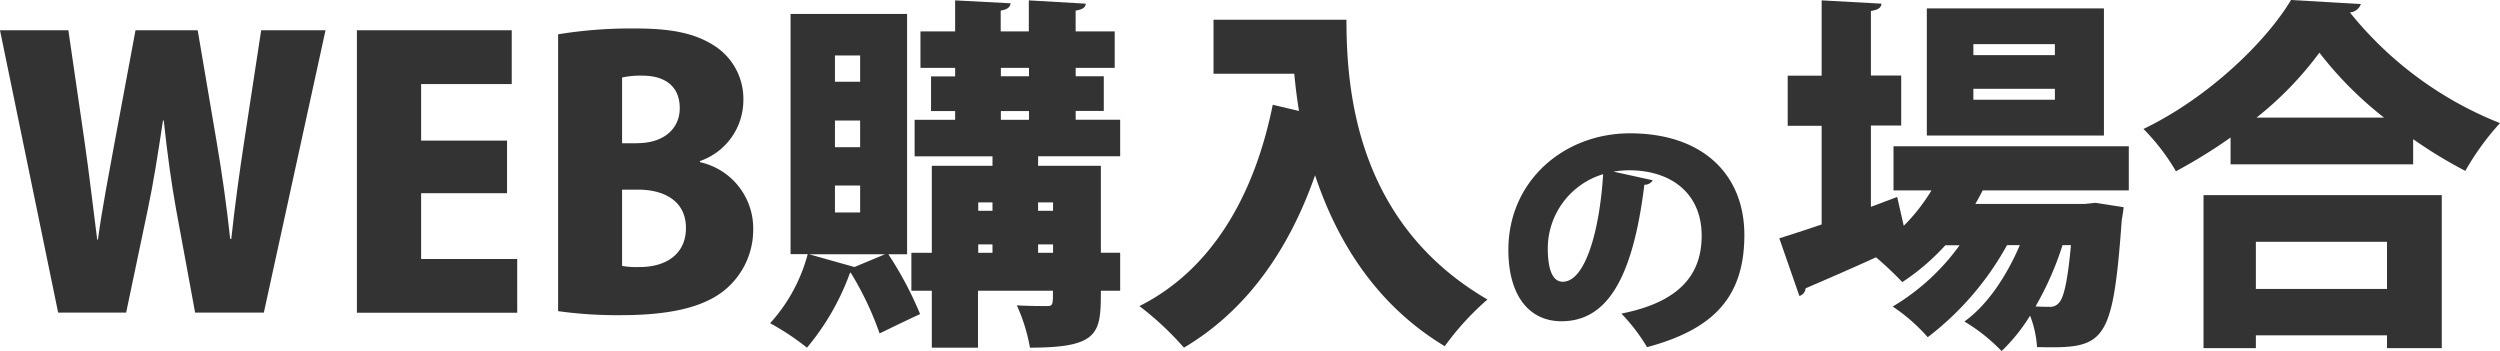 <svg xmlns="http://www.w3.org/2000/svg" viewBox="0 0 270.608 38"><defs><style>.a{fill:#333;}</style></defs><path class="a" d="M35.235,2.49,28.559,33.051H21.12L19.066,21.9c-.514-2.844-.948-5.978-1.343-9.651h-.079c-.553,3.634-1.027,6.728-1.659,9.691L13.654,33.051H6.294L0,2.49H7.4L9.138,14.432c.514,3.555.948,7.347,1.383,10.718H10.6c.474-3.516,1.185-7.084,1.857-10.8L14.668,2.49H21.4l2.054,12.1c.593,3.516,1.067,6.807,1.462,10.481h.119c.4-3.674.869-7.123,1.422-10.718L28.27,2.49h6.965Z" transform="translate(0 0.789)"/><path class="a" d="M46.694,33.064H29.34V2.49H46.1V8.31H36.292v6.123h9.3v5.688h-9.3v7.123h10.4Z" transform="translate(9.292 0.789)"/><path class="a" d="M61.233,16.811A7.346,7.346,0,0,1,67,24.131a8.453,8.453,0,0,1-2.844,6.32c-2.094,1.857-5.57,2.923-11.468,2.923a46.488,46.488,0,0,1-6.807-.435V2.972a49.076,49.076,0,0,1,8.269-.632c3.634,0,6.36.4,8.624,1.857a6.818,6.818,0,0,1,3.16,5.925,6.974,6.974,0,0,1-4.7,6.57v.119Zm-6.807-2.054c2.923,0,4.622-1.58,4.622-3.792,0-2.449-1.7-3.516-4.029-3.516a9.3,9.3,0,0,0-2.212.2V14.77h1.62Zm-1.62,13.286a9.007,9.007,0,0,0,1.936.119c2.647,0,4.977-1.264,4.977-4.227,0-3.081-2.607-4.148-5.135-4.148H52.806Z" transform="translate(14.53 0.741)"/><path class="a" d="M78.123,27.51H76.108a38.625,38.625,0,0,1,3.437,6.478c-1.462.672-2.923,1.383-4.385,2.094a33.874,33.874,0,0,0-3.121-6.57h-.079A26.692,26.692,0,0,1,67.3,37.622a27.959,27.959,0,0,0-3.99-2.647A17.937,17.937,0,0,0,67.379,27.5H65.522v-26H78.136V27.51Zm-5.688,1.383,3.318-1.383H67.523Zm-2.107-22.9V8.839h2.726V5.995Zm0,7.044v2.884h2.726V13.039Zm0,7.031v2.923h2.726V20.07H70.328Zm30.89-3.16h-8.9v1.027h6.794v9.414H101.2V31.46H99.111c0,4.582-.158,6.162-7.676,6.162a18.683,18.683,0,0,0-1.422-4.582c1.225.079,2.844.079,3.279.079.632,0,.632-.158.632-1.659H85.812v6.162h-5V31.46H78.6V27.352h2.212V17.937h6.57V16.91H78.952V12.96h4.385v-.948H80.73V8.259h2.607V7.338H79.584V3.388h3.753V.03l6,.316c-.039.4-.316.672-1.067.79V3.388h3.042V.03l6.162.356c-.013.4-.342.632-1.093.751V3.388h4.227v3.95H96.386v.909h3.042V12H96.386v.948H101.2V16.91ZM87.379,21.9H85.839v.909h1.541Zm-1.541,4.543v.909h1.541v-.909ZM88.288,7.338v.909h3.042V7.338Zm0,4.674v.948h3.042v-.948ZM93.936,21.9h-1.62v.909h1.62Zm-1.62,5.451h1.62v-.909h-1.62Z" transform="translate(20.05 0.01)"/><path class="a" d="M101.689,1.62H116.08c0,7.795,1.146,22.068,15.261,30.284a29.808,29.808,0,0,0-4.622,5.056c-7.558-4.543-11.745-11.587-14.036-18.5-2.884,8.229-7.518,14.708-14.194,18.658a33.083,33.083,0,0,0-4.819-4.5c7.716-3.871,12.416-11.784,14.431-21.791l2.844.672c-.237-1.422-.395-2.765-.513-4.029h-8.743Z" transform="translate(29.665 0.513)"/><path class="a" d="M139.629,16.042a1.033,1.033,0,0,1-.909.487c-1.251,10.139-4.029,14.773-8.98,14.773C126.3,31.3,124,28.6,124,23.574c0-7.466,6.017-12.614,13.154-12.614,7.979,0,12.39,4.543,12.39,10.994,0,6.649-3.239,10.2-10.534,12.153a19.66,19.66,0,0,0-2.778-3.634c6.452-1.277,8.69-4.345,8.69-8.44,0-4.543-3.265-7.071-7.848-7.071a10.314,10.314,0,0,0-1.7.145Zm-5.372-.658a8.409,8.409,0,0,0-5.991,8.006c0,2.08.421,3.634,1.62,3.634C132.322,27.037,133.888,21.467,134.257,15.384Z" transform="translate(39.271 3.471)"/><path class="a" d="M184.1,20.6H168.282c-.237.474-.514.988-.79,1.462h11.863l1.146-.119,3.042.474c-.04.4-.119.909-.2,1.343-.988,13.6-1.857,13.957-9.177,13.8a11.249,11.249,0,0,0-.751-3.4,19.487,19.487,0,0,1-3.081,3.832,19.17,19.17,0,0,0-4.029-3.2c2.489-1.778,4.582-4.938,6-8.269h-1.383a31.889,31.889,0,0,1-8.585,9.967,19.219,19.219,0,0,0-3.792-3.318,24.054,24.054,0,0,0,7.242-6.636h-1.541a24.492,24.492,0,0,1-4.661,3.99,38.881,38.881,0,0,0-2.844-2.686c-2.844,1.3-5.609,2.489-7.624,3.358a.937.937,0,0,1-.672.83l-2.173-6.241c1.264-.4,2.844-.909,4.582-1.5V13.605h-3.674V8.18h3.674V.03l6.478.356c-.04.435-.356.672-1.146.79V8.167h3.279v5.412h-3.279v8.8l2.844-1.067.711,3.121a20.073,20.073,0,0,0,3-3.832h-4.108v-4.78H184.1ZM181.41.9v13.76H162.238V.9ZM176.1,5.955V4.77h-8.822V5.955Zm0,4.832V9.6h-8.822v1.185Zm.83,15.735a33.948,33.948,0,0,1-2.923,6.636c.593.04,1.106.04,1.422.04a1.245,1.245,0,0,0,1.146-.474c.474-.514.909-2.252,1.264-6.2h-.909Z" transform="translate(46.327 0.01)"/><path class="a" d="M185.611,14.905a56.082,56.082,0,0,1-5.886,3.634,22.827,22.827,0,0,0-3.516-4.582C182.978,10.718,189.338,4.74,192.182,0l7.558.435a1.343,1.343,0,0,1-1.185.909A39.475,39.475,0,0,0,214.8,13.325,28.341,28.341,0,0,0,211.05,18.5a50.207,50.207,0,0,1-5.649-3.437v2.726H185.638V14.905Zm-2.9,22.779V21.12H208.5V37.684H202.57V36.3H188.376v1.383ZM202.57,26.176H188.376v5.1H202.57Zm-.316-13.444a39.554,39.554,0,0,1-7-7.031,37.1,37.1,0,0,1-6.807,7.031Z" transform="translate(55.806)"/></svg>